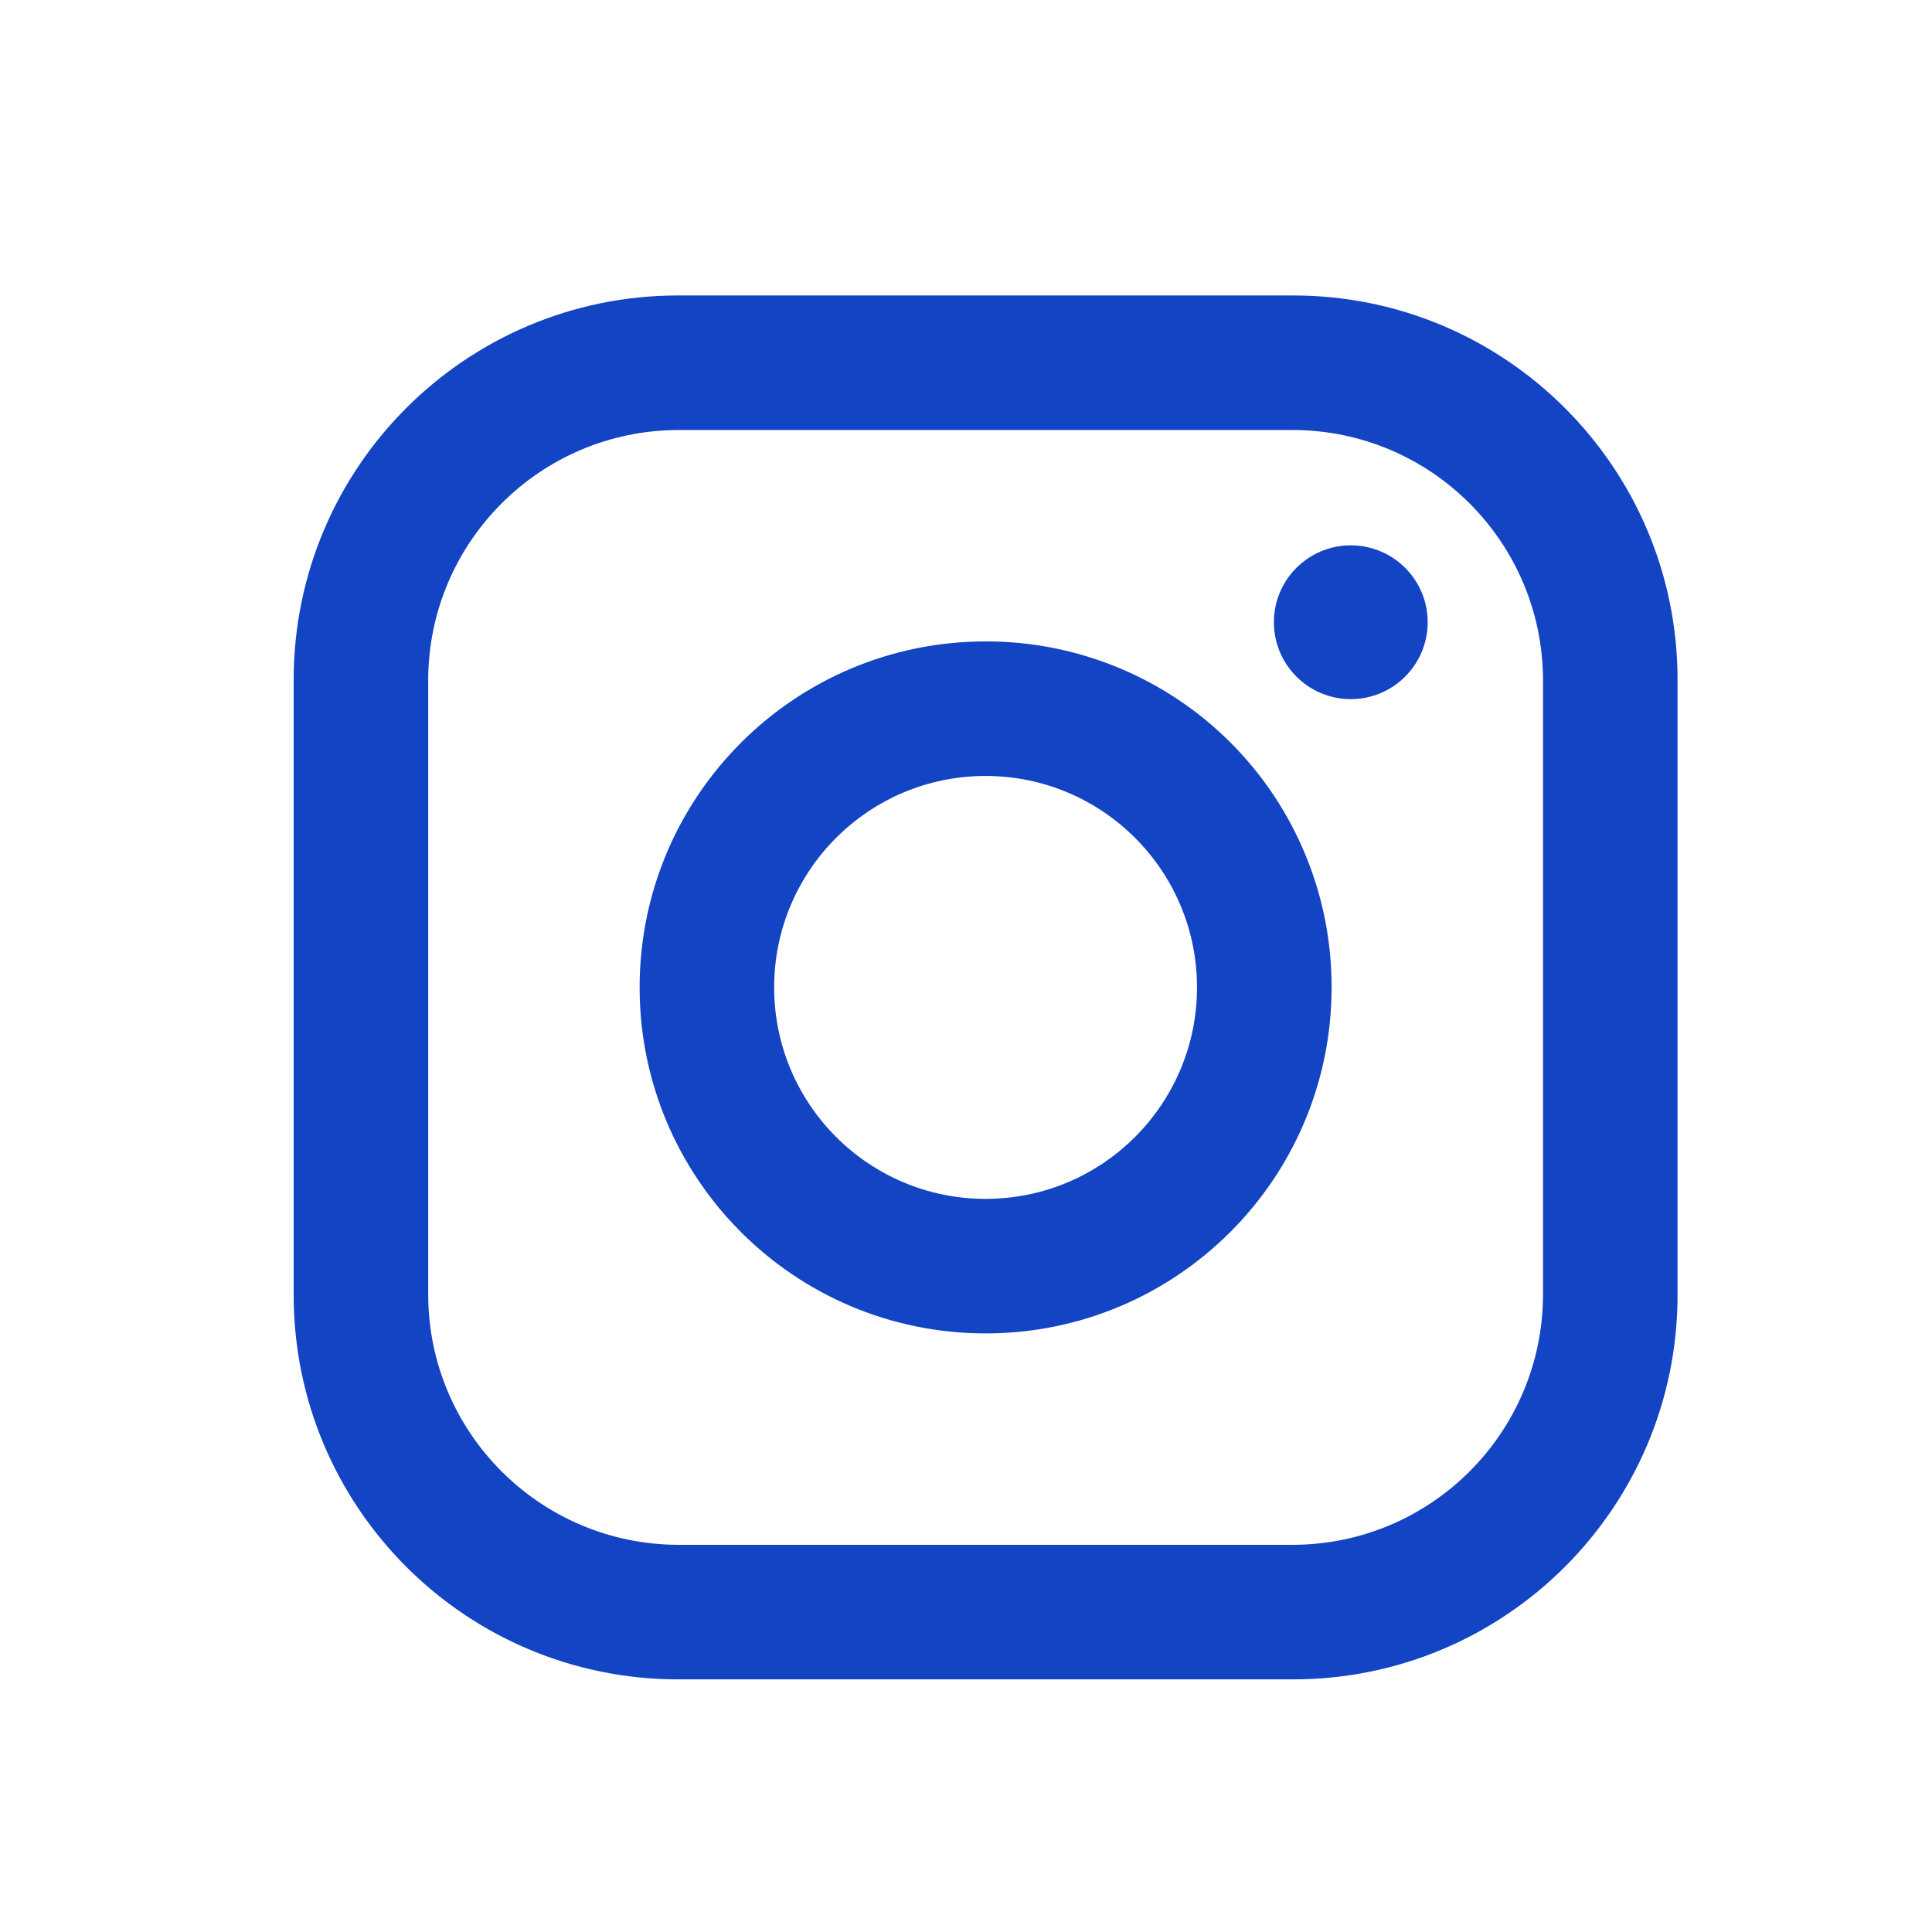 <svg width="30" height="30" viewBox="0 0 30 30" fill="none" xmlns="http://www.w3.org/2000/svg">
<path fill-rule="evenodd" clip-rule="evenodd" d="M20.08 4.588H10.529C7.232 4.588 4.56 7.26 4.56 10.557V20.108C4.56 23.405 7.232 26.077 10.529 26.077H20.08C23.376 26.077 26.049 23.405 26.049 20.108V10.557C26.049 7.26 23.376 4.588 20.08 4.588ZM23.96 20.108C23.953 22.248 22.22 23.981 20.08 23.988H10.529C8.389 23.981 6.655 22.248 6.649 20.108V10.557C6.655 8.417 8.389 6.684 10.529 6.677H20.08C22.22 6.684 23.953 8.417 23.96 10.557V20.108ZM20.975 10.856C21.634 10.856 22.169 10.321 22.169 9.662C22.169 9.002 21.634 8.468 20.975 8.468C20.316 8.468 19.781 9.002 19.781 9.662C19.781 10.321 20.316 10.856 20.975 10.856ZM15.304 9.96C12.337 9.96 9.932 12.366 9.932 15.332C9.932 18.3 12.337 20.705 15.304 20.705C18.271 20.705 20.677 18.3 20.677 15.332C20.68 13.907 20.115 12.538 19.107 11.53C18.098 10.522 16.73 9.957 15.304 9.96ZM12.021 15.332C12.021 17.146 13.491 18.616 15.304 18.616C17.117 18.616 18.587 17.146 18.587 15.332C18.587 13.519 17.117 12.049 15.304 12.049C13.491 12.049 12.021 13.519 12.021 15.332Z" fill="#1244C4"/>
</svg>
